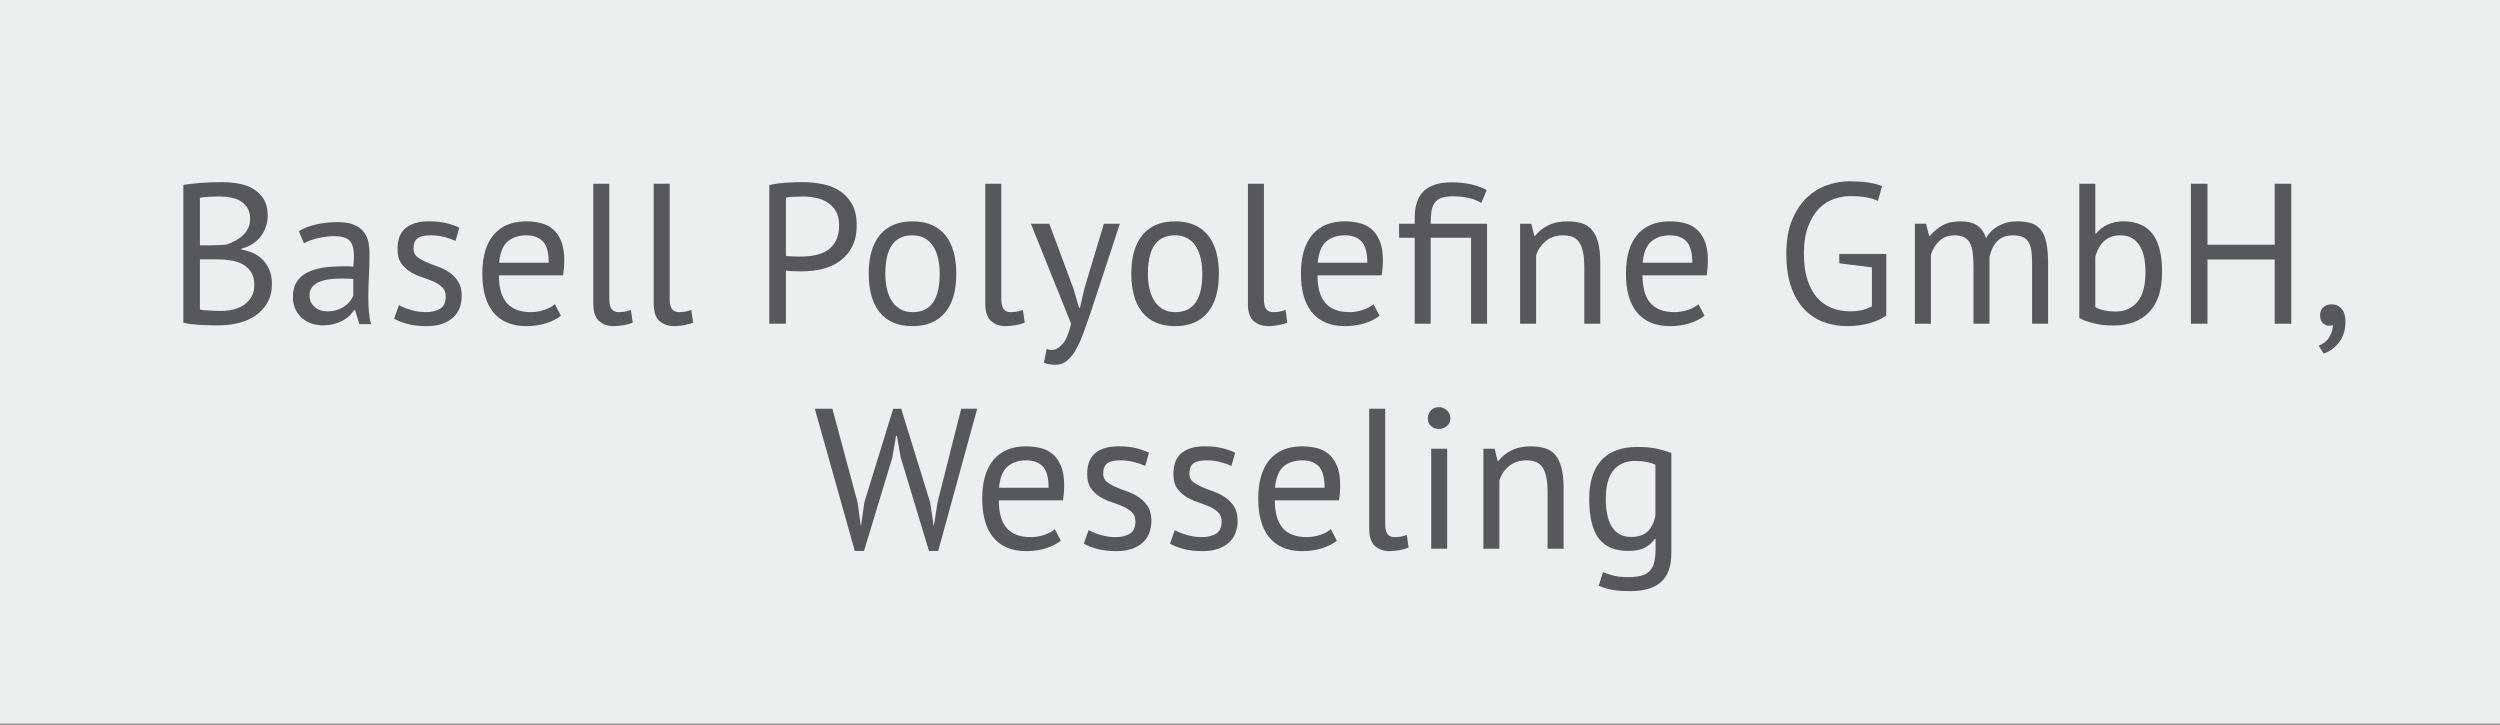 <?xml version="1.0" encoding="utf-8"?>
<!-- Generator: Adobe Illustrator 16.0.4, SVG Export Plug-In . SVG Version: 6.00 Build 0)  -->
<!DOCTYPE svg PUBLIC "-//W3C//DTD SVG 1.0//EN" "http://www.w3.org/TR/2001/REC-SVG-20010904/DTD/svg10.dtd">
<svg version="1.0" id="Ebene_1" xmlns="http://www.w3.org/2000/svg" xmlns:xlink="http://www.w3.org/1999/xlink" x="0px" y="0px"
	 width="200px" height="57.984px" viewBox="0 0 200 57.984" enable-background="new 0 0 200 57.984" xml:space="preserve">
<rect x="0" y="0" width="200" height="57.984" fill="#808080" stroke="none"/>
<rect y="-0.093" fill="#EDEEEE" width="200" height="57.983"/>
<g>
	<defs>
		<rect id="SVGID_1_" y="-0.093" width="200" height="57.983"/>
	</defs>
	<clipPath id="SVGID_2_">
		<use xlink:href="#SVGID_1_"  overflow="visible"/>
	</clipPath>
	<path clip-path="url(#SVGID_2_)" fill="#58585A" d="M129.551,42.73c-0.256-0.148-0.463-0.356-0.623-0.624
		c-0.16-0.267-0.277-0.586-0.352-0.96c-0.076-0.373-0.113-0.783-0.113-1.231c0-1.045,0.209-1.813,0.625-2.304
		c0.416-0.491,0.986-0.736,1.711-0.736c0.662,0,1.205,0.101,1.633,0.304v4.097c-0.128,0.575-0.348,1-0.656,1.271
		c-0.309,0.272-0.736,0.408-1.279,0.408C130.123,42.955,129.808,42.88,129.551,42.73 M133.711,36.235
		c-0.34-0.129-0.728-0.24-1.16-0.337c-0.432-0.096-0.951-0.144-1.559-0.144c-1.27,0-2.229,0.355-2.881,1.064
		c-0.65,0.709-0.976,1.747-0.976,3.111c0,1.419,0.253,2.464,0.76,3.137c0.507,0.672,1.299,1.008,2.376,1.008
		c0.533,0,0.965-0.083,1.296-0.248s0.603-0.403,0.815-0.712h0.064v0.768c0,0.405-0.031,0.755-0.096,1.048s-0.182,0.533-0.352,0.721
		c-0.172,0.187-0.397,0.319-0.681,0.399c-0.282,0.08-0.647,0.12-1.096,0.12c-0.479,0-0.869-0.043-1.168-0.128
		c-0.3-0.086-0.571-0.176-0.816-0.272l-0.336,1.089c0.277,0.128,0.611,0.231,1,0.312c0.39,0.08,0.904,0.12,1.544,0.12
		c1.077,0,1.891-0.246,2.44-0.736c0.549-0.491,0.823-1.253,0.823-2.288V36.235z M125.088,43.898v-4.831
		c0-0.661-0.057-1.208-0.168-1.641c-0.112-0.432-0.277-0.775-0.496-1.032c-0.219-0.256-0.493-0.434-0.824-0.535
		s-0.715-0.152-1.152-0.152c-0.597,0-1.111,0.11-1.544,0.328c-0.432,0.219-0.776,0.499-1.032,0.84h-0.063l-0.24-0.977h-0.896v8
		h1.279v-5.472c0.149-0.458,0.408-0.84,0.776-1.144c0.368-0.305,0.835-0.456,1.399-0.456c0.641,0,1.08,0.211,1.32,0.632
		c0.24,0.422,0.36,1.048,0.36,1.88v4.56H125.088z M114.472,34.075c0.166,0.16,0.376,0.239,0.632,0.239s0.475-0.079,0.656-0.239
		s0.271-0.362,0.271-0.608c0-0.245-0.09-0.456-0.271-0.632s-0.4-0.264-0.656-0.264s-0.466,0.088-0.632,0.264
		c-0.165,0.176-0.248,0.387-0.248,0.632C114.224,33.712,114.307,33.915,114.472,34.075 M114.496,43.898h1.279v-8h-1.279V43.898z
		 M110.815,32.699h-1.28v9.6c0,0.651,0.155,1.112,0.465,1.384c0.31,0.272,0.703,0.408,1.184,0.408c0.225,0,0.488-0.027,0.792-0.08
		c0.304-0.054,0.542-0.123,0.712-0.208l-0.145-1.008c-0.201,0.075-0.383,0.123-0.543,0.144c-0.16,0.022-0.31,0.032-0.449,0.032
		c-0.233,0-0.415-0.08-0.543-0.24c-0.129-0.159-0.192-0.427-0.192-0.8V32.699z M105.504,37.314c0.31,0.325,0.465,0.895,0.465,1.704
		H102c0.074-0.8,0.301-1.364,0.681-1.695c0.378-0.33,0.882-0.496,1.512-0.496C104.758,36.827,105.194,36.99,105.504,37.314
		 M106.465,42.331c-0.182,0.171-0.454,0.32-0.816,0.448c-0.363,0.128-0.727,0.191-1.088,0.191c-0.471,0-0.867-0.065-1.191-0.2
		c-0.326-0.133-0.591-0.324-0.793-0.575c-0.203-0.251-0.352-0.558-0.447-0.92s-0.145-0.778-0.145-1.248h5.137
		c0.063-0.427,0.096-0.816,0.096-1.168c0-0.673-0.092-1.214-0.272-1.624c-0.182-0.41-0.416-0.729-0.704-0.952
		c-0.287-0.225-0.613-0.376-0.976-0.456c-0.363-0.08-0.726-0.12-1.089-0.12c-1.131,0-2,0.357-2.607,1.072
		c-0.608,0.715-0.912,1.755-0.912,3.119c0,0.641,0.069,1.217,0.208,1.729c0.138,0.512,0.353,0.952,0.64,1.32
		c0.289,0.367,0.656,0.65,1.104,0.848s0.976,0.296,1.584,0.296c0.544,0,1.058-0.075,1.544-0.224
		c0.485-0.149,0.889-0.353,1.208-0.608L106.465,42.331z M97.28,42.699c-0.299,0.182-0.678,0.271-1.136,0.271
		c-0.406,0-0.806-0.058-1.2-0.176c-0.395-0.117-0.715-0.245-0.96-0.384l-0.384,1.088c0.288,0.16,0.645,0.299,1.072,0.416
		c0.426,0.117,0.944,0.176,1.552,0.176c0.469,0,0.877-0.061,1.224-0.184c0.346-0.123,0.637-0.291,0.872-0.504
		c0.234-0.214,0.408-0.47,0.52-0.769c0.112-0.299,0.168-0.618,0.168-0.96c0-0.479-0.096-0.867-0.288-1.16
		c-0.192-0.293-0.43-0.536-0.712-0.728c-0.283-0.192-0.592-0.346-0.928-0.464c-0.336-0.117-0.646-0.237-0.928-0.36
		c-0.283-0.123-0.52-0.261-0.712-0.416s-0.288-0.371-0.288-0.648c0-0.395,0.109-0.672,0.328-0.831c0.218-0.16,0.562-0.24,1.032-0.24
		c0.394,0,0.765,0.046,1.112,0.136c0.346,0.091,0.642,0.195,0.888,0.312l0.304-1.057c-0.288-0.138-0.627-0.258-1.016-0.359
		c-0.39-0.102-0.872-0.152-1.448-0.152c-0.779,0-1.387,0.179-1.824,0.536c-0.438,0.357-0.656,0.92-0.656,1.688
		c0,0.471,0.096,0.843,0.288,1.12c0.192,0.278,0.429,0.504,0.712,0.68c0.282,0.177,0.592,0.32,0.928,0.433
		c0.336,0.112,0.645,0.229,0.928,0.352c0.282,0.123,0.52,0.275,0.712,0.456c0.192,0.183,0.288,0.433,0.288,0.752
		C97.729,42.192,97.579,42.517,97.28,42.699 M90.384,42.699c-0.299,0.182-0.678,0.271-1.136,0.271c-0.406,0-0.806-0.058-1.2-0.176
		c-0.395-0.117-0.715-0.245-0.96-0.384l-0.384,1.088c0.288,0.16,0.645,0.299,1.072,0.416c0.426,0.117,0.944,0.176,1.552,0.176
		c0.469,0,0.877-0.061,1.224-0.184c0.346-0.123,0.637-0.291,0.872-0.504c0.234-0.214,0.408-0.47,0.52-0.769
		c0.112-0.299,0.168-0.618,0.168-0.96c0-0.479-0.096-0.867-0.288-1.16c-0.192-0.293-0.43-0.536-0.712-0.728
		c-0.283-0.192-0.592-0.346-0.928-0.464c-0.336-0.117-0.646-0.237-0.928-0.36c-0.283-0.123-0.52-0.261-0.712-0.416
		s-0.288-0.371-0.288-0.648c0-0.395,0.109-0.672,0.328-0.831c0.218-0.16,0.562-0.24,1.032-0.24c0.394,0,0.765,0.046,1.112,0.136
		c0.346,0.091,0.642,0.195,0.888,0.312l0.304-1.057c-0.288-0.138-0.627-0.258-1.016-0.359c-0.39-0.102-0.872-0.152-1.448-0.152
		c-0.779,0-1.387,0.179-1.824,0.536c-0.438,0.357-0.656,0.92-0.656,1.688c0,0.471,0.096,0.843,0.288,1.12
		c0.192,0.278,0.429,0.504,0.712,0.68c0.282,0.177,0.592,0.32,0.928,0.433c0.336,0.112,0.645,0.229,0.928,0.352
		c0.282,0.123,0.52,0.275,0.712,0.456c0.192,0.183,0.288,0.433,0.288,0.752C90.833,42.192,90.683,42.517,90.384,42.699
		 M83.424,37.314c0.309,0.325,0.464,0.895,0.464,1.704H79.92c0.074-0.8,0.301-1.364,0.68-1.695c0.378-0.33,0.882-0.496,1.512-0.496
		C82.678,36.827,83.114,36.99,83.424,37.314 M84.384,42.331c-0.182,0.171-0.454,0.32-0.816,0.448
		c-0.363,0.128-0.726,0.191-1.088,0.191c-0.47,0-0.867-0.065-1.192-0.2c-0.326-0.133-0.59-0.324-0.792-0.575
		c-0.203-0.251-0.352-0.558-0.448-0.92c-0.096-0.362-0.144-0.778-0.144-1.248h5.136c0.064-0.427,0.096-0.816,0.096-1.168
		c0-0.673-0.091-1.214-0.272-1.624c-0.182-0.41-0.416-0.729-0.704-0.952c-0.288-0.225-0.614-0.376-0.976-0.456
		c-0.363-0.08-0.726-0.12-1.088-0.12c-1.131,0-2,0.357-2.608,1.072c-0.608,0.715-0.912,1.755-0.912,3.119
		c0,0.641,0.069,1.217,0.208,1.729c0.138,0.512,0.352,0.952,0.64,1.32c0.288,0.367,0.656,0.65,1.104,0.848
		c0.448,0.197,0.976,0.296,1.584,0.296c0.544,0,1.058-0.075,1.544-0.224c0.485-0.149,0.888-0.353,1.208-0.608L84.384,42.331z
		 M66.592,32.699h-1.408l3.2,11.376h0.736l2.272-7.488l0.288-1.712h0.08l0.288,1.696l2.272,7.504h0.736l3.12-11.376h-1.28
		l-1.89,7.472l-0.295,1.888h-0.016l-0.279-1.855l-2.32-7.504h-0.64l-2.304,7.472l-0.272,1.888h-0.016l-0.256-1.855L66.592,32.699z"
		/>
	<path clip-path="url(#SVGID_2_)" fill="#58585A" d="M185.822,25.842c0.145,0.145,0.324,0.216,0.537,0.216
		c0.086,0,0.176-0.016,0.271-0.048c0,0.32-0.094,0.637-0.28,0.952c-0.186,0.315-0.472,0.547-0.856,0.696l0.4,0.624
		c0.203-0.064,0.406-0.163,0.608-0.296c0.202-0.135,0.39-0.305,0.56-0.513c0.172-0.208,0.311-0.456,0.416-0.744
		c0.107-0.287,0.16-0.624,0.16-1.008c0-0.447-0.104-0.789-0.312-1.023c-0.207-0.234-0.477-0.353-0.808-0.353
		c-0.266,0-0.485,0.08-0.655,0.24s-0.256,0.368-0.256,0.624C185.607,25.489,185.679,25.699,185.822,25.842 M181.975,25.898h1.328
		V14.699h-1.328v4.88h-5.376v-4.88h-1.327v11.199h1.327v-5.136h5.376V25.898z M170.559,19.05c0.251,0.149,0.456,0.353,0.616,0.608
		s0.278,0.565,0.353,0.928c0.074,0.363,0.111,0.752,0.111,1.168c0,1.088-0.216,1.888-0.648,2.4c-0.432,0.512-1.01,0.768-1.735,0.768
		c-0.31,0-0.608-0.029-0.896-0.088c-0.289-0.058-0.533-0.146-0.736-0.264v-4.032c0.15-0.544,0.39-0.965,0.72-1.264
		c0.331-0.3,0.763-0.448,1.296-0.448C170.002,18.827,170.309,18.902,170.559,19.05 M166.343,25.434
		c0.246,0.15,0.61,0.288,1.097,0.416c0.485,0.128,1.026,0.192,1.623,0.192c1.238,0,2.198-0.362,2.881-1.088s1.023-1.786,1.023-3.185
		c0-1.386-0.258-2.409-0.775-3.071c-0.518-0.661-1.293-0.992-2.328-0.992c-0.448,0-0.861,0.086-1.24,0.256
		c-0.379,0.171-0.69,0.411-0.936,0.72h-0.064v-3.983h-1.28V25.434z M159.158,25.898v-5.344c0.129-0.554,0.343-0.98,0.641-1.279
		c0.299-0.3,0.715-0.448,1.248-0.448c0.32,0,0.579,0.046,0.775,0.136c0.199,0.091,0.353,0.23,0.465,0.416
		c0.111,0.188,0.187,0.422,0.224,0.704c0.038,0.283,0.056,0.616,0.056,1v4.815h1.28v-4.8c0-0.672-0.045-1.226-0.136-1.664
		c-0.09-0.437-0.237-0.783-0.439-1.04c-0.203-0.256-0.459-0.434-0.769-0.535s-0.688-0.152-1.136-0.152
		c-0.545,0-1.032,0.118-1.465,0.352c-0.432,0.235-0.77,0.561-1.016,0.977c-0.182-0.49-0.434-0.835-0.76-1.032
		c-0.325-0.197-0.744-0.296-1.256-0.296c-0.608,0-1.102,0.109-1.48,0.328c-0.378,0.219-0.712,0.499-1,0.84h-0.064l-0.239-0.977
		h-0.896v8h1.279v-5.504c0.128-0.447,0.355-0.82,0.68-1.119c0.326-0.3,0.734-0.448,1.225-0.448c0.32,0,0.578,0.054,0.775,0.16
		c0.198,0.106,0.351,0.267,0.457,0.479c0.106,0.214,0.178,0.479,0.215,0.792c0.039,0.315,0.057,0.687,0.057,1.112v4.527H159.158z
		 M147.144,21.067l2.608,0.319v3.12c-0.479,0.267-1.059,0.4-1.739,0.4c-0.543,0-1.043-0.094-1.5-0.28
		c-0.457-0.186-0.848-0.469-1.172-0.848c-0.325-0.378-0.577-0.856-0.758-1.433s-0.271-1.259-0.271-2.048
		c0-0.864,0.111-1.589,0.336-2.176c0.223-0.587,0.512-1.062,0.863-1.424c0.352-0.363,0.749-0.621,1.191-0.776
		c0.443-0.154,0.889-0.231,1.337-0.231c0.948,0,1.68,0.128,2.192,0.384l0.336-1.185c-0.289-0.117-0.641-0.21-1.057-0.279
		s-0.943-0.104-1.584-0.104c-0.598,0-1.195,0.107-1.792,0.32c-0.599,0.214-1.136,0.552-1.616,1.016
		c-0.479,0.464-0.869,1.064-1.168,1.8c-0.299,0.736-0.447,1.622-0.447,2.656c0,0.992,0.121,1.854,0.367,2.584
		c0.245,0.731,0.586,1.334,1.024,1.809c0.437,0.475,0.954,0.826,1.552,1.056c0.598,0.229,1.253,0.344,1.969,0.344
		c0.276,0,0.562-0.019,0.855-0.056c0.293-0.037,0.576-0.093,0.848-0.168c0.272-0.074,0.528-0.165,0.768-0.272
		c0.24-0.105,0.445-0.224,0.617-0.352v-4.929h-3.761V21.067z M134.92,19.314c0.309,0.326,0.464,0.895,0.464,1.704h-3.968
		c0.074-0.8,0.301-1.364,0.68-1.695c0.378-0.33,0.883-0.496,1.512-0.496C134.173,18.827,134.609,18.99,134.92,19.314 M135.88,24.331
		c-0.183,0.171-0.454,0.32-0.815,0.448c-0.363,0.128-0.727,0.191-1.089,0.191c-0.47,0-0.866-0.065-1.192-0.2
		c-0.325-0.133-0.59-0.324-0.791-0.575c-0.203-0.25-0.353-0.558-0.448-0.92c-0.097-0.362-0.144-0.778-0.144-1.248h5.135
		c0.064-0.427,0.097-0.816,0.097-1.168c0-0.673-0.091-1.214-0.272-1.624s-0.416-0.729-0.703-0.952
		c-0.289-0.225-0.614-0.376-0.977-0.456c-0.363-0.08-0.727-0.12-1.088-0.12c-1.131,0-2,0.356-2.607,1.072
		c-0.608,0.715-0.912,1.755-0.912,3.119c0,0.641,0.068,1.217,0.207,1.729s0.353,0.952,0.641,1.32
		c0.288,0.367,0.656,0.65,1.104,0.848c0.448,0.197,0.977,0.296,1.584,0.296c0.545,0,1.059-0.075,1.545-0.224
		c0.484-0.149,0.888-0.353,1.207-0.608L135.88,24.331z M128.023,25.898v-4.831c0-0.661-0.056-1.208-0.168-1.641
		c-0.111-0.432-0.277-0.775-0.496-1.032c-0.219-0.256-0.494-0.434-0.824-0.535s-0.715-0.152-1.151-0.152
		c-0.599,0-1.112,0.109-1.544,0.328s-0.775,0.499-1.032,0.84h-0.063l-0.24-0.977h-0.896v8h1.28v-5.472
		c0.149-0.458,0.408-0.84,0.776-1.144c0.367-0.305,0.834-0.456,1.4-0.456c0.639,0,1.079,0.211,1.319,0.632
		c0.24,0.422,0.36,1.048,0.36,1.88v4.56H128.023z M114.455,17.898c0-0.352,0.019-0.667,0.057-0.943
		c0.037-0.277,0.117-0.509,0.24-0.696c0.122-0.186,0.298-0.325,0.527-0.416c0.229-0.09,0.541-0.136,0.937-0.136
		c0.448,0,0.869,0.043,1.265,0.128c0.394,0.085,0.735,0.219,1.023,0.4l0.432-1.024c-0.277-0.17-0.662-0.317-1.152-0.44
		s-1.051-0.184-1.68-0.184c-0.96,0-1.688,0.227-2.184,0.68c-0.496,0.454-0.744,1.182-0.744,2.185v0.447h-1.248v1.12h1.248v6.88
		h1.279v-6.88h3.232v6.88h1.28v-8H114.455z M108.92,19.314c0.309,0.326,0.464,0.895,0.464,1.704h-3.968
		c0.074-0.8,0.301-1.364,0.68-1.695c0.378-0.33,0.883-0.496,1.512-0.496C108.173,18.827,108.609,18.99,108.92,19.314 M109.88,24.331
		c-0.183,0.171-0.454,0.32-0.815,0.448c-0.363,0.128-0.727,0.191-1.089,0.191c-0.47,0-0.866-0.065-1.192-0.2
		c-0.325-0.133-0.59-0.324-0.791-0.575c-0.203-0.25-0.353-0.558-0.448-0.92c-0.097-0.362-0.144-0.778-0.144-1.248h5.135
		c0.064-0.427,0.097-0.816,0.097-1.168c0-0.673-0.091-1.214-0.272-1.624s-0.416-0.729-0.703-0.952
		c-0.289-0.225-0.614-0.376-0.977-0.456c-0.363-0.08-0.727-0.12-1.088-0.12c-1.131,0-2,0.356-2.607,1.072
		c-0.608,0.715-0.912,1.755-0.912,3.119c0,0.641,0.068,1.217,0.207,1.729s0.353,0.952,0.641,1.32
		c0.288,0.367,0.656,0.65,1.104,0.848c0.448,0.197,0.977,0.296,1.584,0.296c0.545,0,1.059-0.075,1.545-0.224
		c0.484-0.149,0.888-0.353,1.207-0.608L109.88,24.331z M101.111,14.699h-1.279v9.6c0,0.651,0.154,1.112,0.464,1.384
		c0.309,0.272,0.704,0.408,1.185,0.408c0.223,0,0.487-0.027,0.791-0.08c0.305-0.053,0.541-0.122,0.713-0.208l-0.145-1.008
		c-0.203,0.075-0.385,0.123-0.544,0.144c-0.16,0.022-0.31,0.032-0.448,0.032c-0.234,0-0.416-0.08-0.544-0.24
		c-0.128-0.159-0.192-0.426-0.192-0.8V14.699z M94.008,18.827c0.395,0,0.731,0.083,1.008,0.248c0.277,0.166,0.501,0.387,0.672,0.664
		c0.171,0.277,0.296,0.603,0.376,0.976c0.08,0.373,0.12,0.769,0.12,1.184c0,2.06-0.725,3.083-2.176,3.072
		c-0.395,0-0.731-0.085-1.008-0.256c-0.277-0.17-0.501-0.394-0.672-0.672c-0.171-0.277-0.296-0.602-0.376-0.976
		c-0.08-0.373-0.12-0.763-0.12-1.169C91.832,19.839,92.557,18.816,94.008,18.827 M90.712,23.619c0.139,0.518,0.352,0.96,0.64,1.328
		c0.288,0.367,0.653,0.65,1.096,0.848s0.963,0.296,1.56,0.296c1.131,0,1.997-0.36,2.6-1.08s0.904-1.757,0.904-3.112
		c0-0.629-0.069-1.201-0.208-1.72c-0.139-0.517-0.352-0.96-0.64-1.328c-0.288-0.367-0.653-0.65-1.096-0.848s-0.963-0.296-1.56-0.296
		c-1.131,0-1.997,0.36-2.6,1.08s-0.904,1.758-0.904,3.111C90.504,22.529,90.573,23.101,90.712,23.619 M83.944,17.898h-1.472l3.216,8
		c-0.181,0.769-0.411,1.31-0.688,1.624c-0.278,0.315-0.566,0.473-0.864,0.473c-0.128,0-0.262-0.027-0.4-0.08l-0.224,1.104
		c0.245,0.107,0.56,0.16,0.944,0.16c0.352,0,0.661-0.115,0.928-0.344c0.266-0.229,0.506-0.536,0.72-0.92
		c0.213-0.384,0.408-0.821,0.584-1.312c0.176-0.49,0.354-0.997,0.536-1.52l2.368-7.185h-1.28l-1.558,5.169l-0.353,1.552h-0.08
		l-0.45-1.536L83.944,17.898z M80.104,14.699h-1.28v9.6c0,0.651,0.155,1.112,0.464,1.384c0.309,0.272,0.704,0.408,1.184,0.408
		c0.224,0,0.488-0.027,0.792-0.08c0.304-0.053,0.541-0.122,0.712-0.208l-0.144-1.008c-0.203,0.075-0.384,0.123-0.544,0.144
		c-0.16,0.022-0.309,0.032-0.448,0.032c-0.235,0-0.416-0.08-0.544-0.24c-0.128-0.159-0.192-0.426-0.192-0.8V14.699z M73,18.827
		c0.395,0,0.731,0.083,1.008,0.248c0.277,0.166,0.501,0.387,0.672,0.664s0.296,0.603,0.376,0.976s0.12,0.769,0.12,1.184
		c0,2.06-0.725,3.083-2.176,3.072c-0.395,0-0.731-0.085-1.008-0.256c-0.277-0.17-0.501-0.394-0.672-0.672
		c-0.171-0.277-0.296-0.602-0.376-0.976c-0.08-0.373-0.12-0.763-0.12-1.169C70.824,19.839,71.549,18.816,73,18.827 M69.704,23.619
		c0.139,0.518,0.352,0.96,0.64,1.328c0.288,0.367,0.653,0.65,1.096,0.848c0.443,0.197,0.963,0.296,1.56,0.296
		c1.131,0,1.997-0.36,2.6-1.08s0.904-1.757,0.904-3.112c0-0.629-0.069-1.201-0.208-1.72c-0.139-0.517-0.352-0.96-0.64-1.328
		c-0.288-0.367-0.653-0.65-1.096-0.848c-0.443-0.197-0.963-0.296-1.56-0.296c-1.131,0-1.997,0.36-2.6,1.08s-0.904,1.758-0.904,3.111
		C69.496,22.529,69.565,23.101,69.704,23.619 M65.304,15.834c0.342,0.075,0.648,0.2,0.92,0.376s0.491,0.411,0.656,0.704
		c0.166,0.294,0.248,0.659,0.248,1.096c0,0.512-0.088,0.935-0.264,1.265c-0.176,0.33-0.408,0.587-0.696,0.768
		c-0.288,0.182-0.61,0.307-0.968,0.376c-0.357,0.07-0.717,0.104-1.08,0.104h-0.256c-0.117,0-0.24-0.002-0.368-0.008
		c-0.128-0.005-0.25-0.011-0.368-0.016c-0.117-0.005-0.202-0.02-0.256-0.04v-4.64c0.15-0.042,0.352-0.069,0.608-0.08
		c0.256-0.012,0.523-0.017,0.8-0.017C64.622,15.722,64.963,15.759,65.304,15.834 M61.544,25.898h1.328v-4.256
		c0.054,0.012,0.144,0.022,0.272,0.032c0.128,0.011,0.259,0.02,0.392,0.024c0.134,0.005,0.262,0.008,0.384,0.008h0.264
		c0.555,0,1.094-0.064,1.616-0.192c0.523-0.128,0.987-0.339,1.392-0.632c0.406-0.293,0.731-0.674,0.976-1.144
		c0.246-0.47,0.368-1.045,0.368-1.729c0-0.692-0.13-1.264-0.392-1.712c-0.261-0.448-0.6-0.8-1.016-1.056s-0.877-0.433-1.384-0.528
		c-0.506-0.096-1.005-0.144-1.496-0.144c-0.458,0-0.922,0.016-1.392,0.048c-0.469,0.032-0.906,0.096-1.312,0.191V25.898z
		 M53.576,14.699h-1.28v9.6c0,0.651,0.155,1.112,0.464,1.384c0.31,0.272,0.704,0.408,1.184,0.408c0.224,0,0.488-0.027,0.792-0.08
		s0.542-0.122,0.712-0.208l-0.144-1.008c-0.202,0.075-0.384,0.123-0.544,0.144c-0.16,0.022-0.309,0.032-0.448,0.032
		c-0.234,0-0.416-0.08-0.544-0.24c-0.128-0.159-0.192-0.426-0.192-0.8V14.699z M48.745,14.699h-1.28v9.6
		c0,0.651,0.154,1.112,0.464,1.384c0.309,0.272,0.704,0.408,1.184,0.408c0.224,0,0.488-0.027,0.792-0.08s0.541-0.122,0.712-0.208
		l-0.144-1.008c-0.203,0.075-0.384,0.123-0.544,0.144c-0.16,0.022-0.31,0.032-0.448,0.032c-0.235,0-0.416-0.08-0.544-0.24
		c-0.128-0.159-0.192-0.426-0.192-0.8V14.699z M43.433,19.314c0.309,0.326,0.464,0.895,0.464,1.704h-3.968
		c0.074-0.8,0.301-1.364,0.68-1.695c0.378-0.33,0.882-0.496,1.512-0.496C42.686,18.827,43.123,18.99,43.433,19.314 M44.393,24.331
		c-0.182,0.171-0.454,0.32-0.816,0.448c-0.363,0.128-0.726,0.191-1.088,0.191c-0.47,0-0.867-0.065-1.192-0.2
		c-0.326-0.133-0.59-0.324-0.792-0.575c-0.203-0.25-0.352-0.558-0.448-0.92c-0.096-0.362-0.144-0.778-0.144-1.248h5.136
		c0.064-0.427,0.096-0.816,0.096-1.168c0-0.673-0.091-1.214-0.272-1.624c-0.182-0.41-0.416-0.729-0.704-0.952
		c-0.288-0.225-0.614-0.376-0.976-0.456c-0.363-0.08-0.726-0.12-1.088-0.12c-1.131,0-2,0.356-2.608,1.072
		c-0.608,0.715-0.912,1.755-0.912,3.119c0,0.641,0.069,1.217,0.208,1.729c0.138,0.512,0.352,0.952,0.64,1.32
		c0.288,0.367,0.656,0.65,1.104,0.848c0.448,0.197,0.976,0.296,1.584,0.296c0.544,0,1.058-0.075,1.544-0.224
		c0.485-0.149,0.888-0.353,1.208-0.608L44.393,24.331z M35.209,24.699c-0.299,0.182-0.678,0.271-1.136,0.271
		c-0.406,0-0.806-0.058-1.2-0.176c-0.395-0.117-0.715-0.245-0.96-0.384l-0.384,1.088c0.288,0.16,0.645,0.299,1.072,0.416
		c0.426,0.117,0.944,0.176,1.552,0.176c0.469,0,0.877-0.061,1.224-0.184c0.346-0.123,0.637-0.291,0.872-0.504
		c0.234-0.214,0.408-0.47,0.52-0.769c0.112-0.298,0.168-0.618,0.168-0.96c0-0.479-0.096-0.866-0.288-1.16
		c-0.192-0.293-0.43-0.536-0.712-0.728c-0.283-0.192-0.592-0.346-0.928-0.464c-0.336-0.117-0.646-0.237-0.928-0.36
		c-0.283-0.123-0.52-0.261-0.712-0.416c-0.192-0.155-0.288-0.371-0.288-0.648c0-0.395,0.109-0.672,0.328-0.831
		c0.218-0.16,0.562-0.24,1.032-0.24c0.394,0,0.765,0.046,1.112,0.136c0.346,0.091,0.642,0.195,0.888,0.312l0.304-1.057
		c-0.288-0.138-0.627-0.258-1.016-0.359c-0.39-0.102-0.872-0.152-1.448-0.152c-0.779,0-1.387,0.179-1.824,0.536
		c-0.438,0.357-0.656,0.92-0.656,1.688c0,0.471,0.096,0.843,0.288,1.12c0.192,0.278,0.429,0.504,0.712,0.68
		c0.282,0.177,0.592,0.32,0.928,0.433c0.336,0.112,0.645,0.229,0.928,0.352c0.282,0.123,0.52,0.275,0.712,0.456
		c0.192,0.183,0.288,0.433,0.288,0.752C35.657,24.193,35.507,24.517,35.209,24.699 M25.161,24.546c-0.267-0.24-0.4-0.546-0.4-0.92
		c0-0.266,0.072-0.488,0.216-0.664c0.144-0.176,0.336-0.315,0.576-0.416c0.24-0.101,0.517-0.17,0.832-0.208
		c0.314-0.037,0.637-0.056,0.968-0.056c0.149,0,0.301,0.003,0.456,0.008c0.154,0.006,0.306,0.014,0.456,0.023v1.328
		c-0.054,0.14-0.136,0.283-0.248,0.433c-0.112,0.149-0.254,0.286-0.424,0.408c-0.171,0.122-0.374,0.224-0.608,0.304
		c-0.235,0.08-0.502,0.12-0.8,0.12C25.769,24.907,25.427,24.787,25.161,24.546 M24.313,19.466c0.149-0.088,0.322-0.167,0.52-0.239
		c0.197-0.07,0.405-0.131,0.624-0.181c0.218-0.049,0.432-0.087,0.64-0.115c0.208-0.026,0.402-0.041,0.584-0.041
		c0.618,0,1.045,0.117,1.28,0.353c0.234,0.234,0.352,0.646,0.352,1.231c0,0.256-0.016,0.544-0.048,0.864
		c-0.15-0.021-0.296-0.032-0.44-0.032h-0.44c-0.587,0-1.123,0.04-1.608,0.12c-0.486,0.08-0.902,0.214-1.248,0.4
		c-0.347,0.187-0.616,0.438-0.808,0.752s-0.288,0.707-0.288,1.176c0,0.352,0.061,0.667,0.184,0.944
		c0.122,0.276,0.29,0.515,0.504,0.712c0.213,0.198,0.466,0.349,0.76,0.456c0.293,0.106,0.61,0.16,0.952,0.16
		c0.341,0,0.645-0.038,0.912-0.112c0.266-0.075,0.501-0.168,0.704-0.28c0.202-0.112,0.376-0.24,0.52-0.384
		c0.144-0.145,0.264-0.29,0.36-0.44h0.08l0.336,1.12h0.944c-0.086-0.298-0.144-0.624-0.176-0.976
		c-0.032-0.353-0.048-0.726-0.048-1.12c0-0.544,0.016-1.12,0.048-1.729c0.032-0.607,0.048-1.231,0.048-1.871
		c0-0.288-0.03-0.576-0.088-0.864c-0.059-0.288-0.176-0.552-0.352-0.792c-0.176-0.24-0.432-0.436-0.768-0.584
		c-0.336-0.149-0.782-0.225-1.336-0.225c-0.587,0-1.15,0.06-1.688,0.177c-0.539,0.116-1.011,0.299-1.416,0.544L24.313,19.466z
		 M15.993,19.626v-3.808c0.149-0.032,0.37-0.057,0.664-0.072c0.293-0.017,0.616-0.024,0.968-0.024c0.298,0,0.592,0.03,0.88,0.088
		c0.288,0.06,0.544,0.158,0.768,0.296c0.224,0.14,0.402,0.323,0.536,0.553c0.133,0.229,0.2,0.52,0.2,0.872
		c0,0.256-0.051,0.494-0.152,0.712c-0.102,0.219-0.24,0.411-0.416,0.576c-0.176,0.166-0.376,0.31-0.6,0.432
		c-0.224,0.123-0.464,0.227-0.72,0.312c-0.171,0.022-0.384,0.038-0.64,0.049c-0.256,0.011-0.475,0.016-0.656,0.016H15.993z
		 M17.257,24.867c-0.171-0.005-0.336-0.014-0.496-0.024c-0.16-0.01-0.31-0.021-0.448-0.032c-0.139-0.01-0.246-0.026-0.32-0.048
		v-4.016h1.392c0.352,0,0.704,0.026,1.056,0.08s0.669,0.154,0.952,0.304c0.282,0.15,0.512,0.358,0.688,0.624
		c0.176,0.267,0.264,0.619,0.264,1.056c0,0.353-0.072,0.656-0.216,0.912s-0.339,0.473-0.584,0.648s-0.528,0.304-0.848,0.384
		s-0.651,0.12-0.992,0.12C17.577,24.875,17.427,24.873,17.257,24.867 M21.073,15.898c-0.23-0.352-0.52-0.626-0.872-0.823
		s-0.744-0.33-1.176-0.4c-0.432-0.069-0.856-0.104-1.272-0.104c-0.619,0-1.19,0.021-1.712,0.063
		c-0.523,0.043-0.982,0.096-1.376,0.16v11.024c0.202,0.054,0.437,0.093,0.704,0.119s0.533,0.049,0.8,0.064
		c0.266,0.016,0.522,0.024,0.768,0.024h0.64c0.522,0,1.034-0.064,1.536-0.192c0.501-0.128,0.946-0.325,1.336-0.592
		c0.389-0.268,0.704-0.61,0.944-1.032c0.24-0.421,0.36-0.92,0.36-1.496c0-0.437-0.07-0.816-0.208-1.136
		c-0.139-0.32-0.32-0.592-0.544-0.816c-0.224-0.224-0.483-0.399-0.776-0.527c-0.294-0.129-0.6-0.219-0.92-0.272v-0.064
		c0.362-0.096,0.677-0.233,0.944-0.415c0.266-0.182,0.485-0.393,0.656-0.633c0.17-0.239,0.298-0.498,0.384-0.775
		c0.085-0.277,0.128-0.549,0.128-0.816C21.417,16.704,21.302,16.25,21.073,15.898"/>
</g>
<g>
</g>
<g>
</g>
<g>
</g>
<g>
</g>
<g>
</g>
<g>
</g>
</svg>

